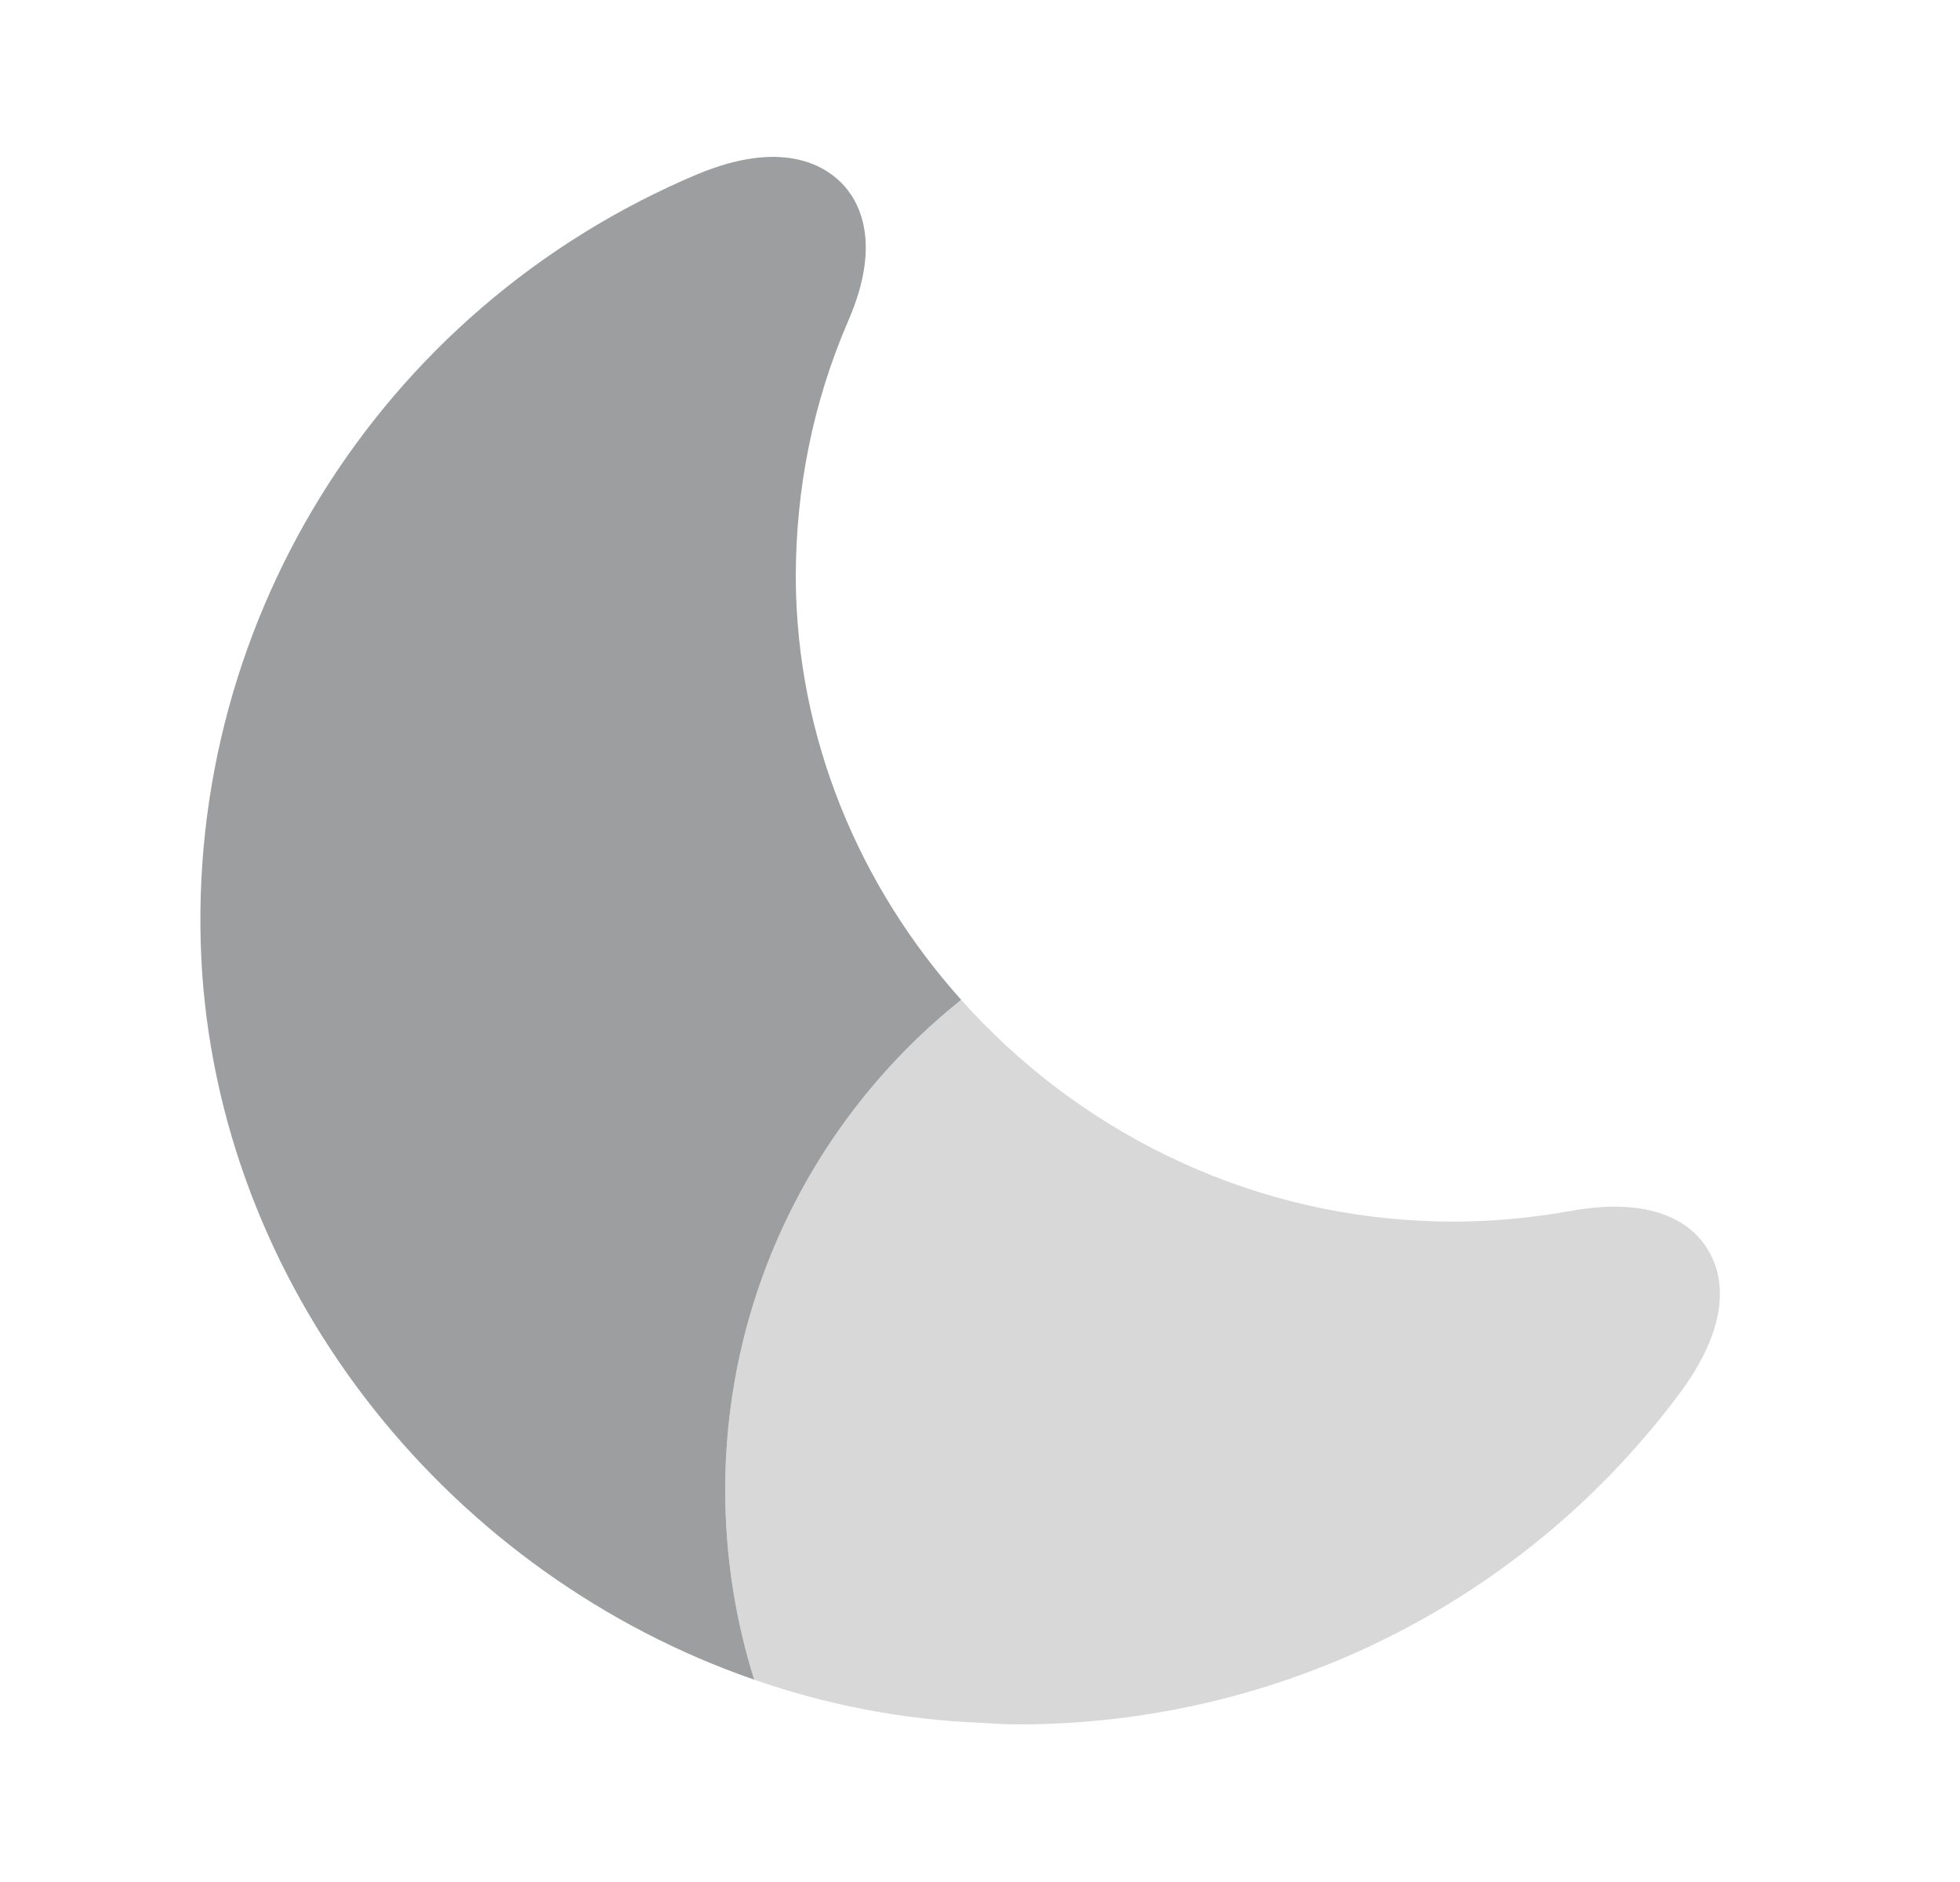 <svg width="25" height="24" viewBox="0 0 25 24" fill="none" xmlns="http://www.w3.org/2000/svg">
<path d="M9.25 19C9.25 19.84 9.38 20.66 9.62 21.42C5.78 20.09 2.88 16.56 2.58 12.43C2.28 8.04 4.81 3.94 8.9 2.22C9.96 1.78 10.5 2.1 10.73 2.33C10.95 2.55 11.26 3.08 10.82 4.09C10.37 5.13 10.15 6.23 10.15 7.37C10.16 9.41 10.96 11.3 12.26 12.75C10.43 14.21 9.25 16.47 9.25 19Z" fill="#9D9E9F"/>
<path opacity="0.4" d="M21.46 17.72C19.48 20.41 16.34 21.99 12.99 21.99C12.83 21.99 12.67 21.98 12.51 21.97C11.51 21.93 10.54 21.74 9.62 21.42C9.38 20.66 9.25 19.84 9.25 19C9.25 16.47 10.43 14.21 12.26 12.75C13.73 14.4 15.84 15.47 18.17 15.57C18.8 15.6 19.43 15.55 20.05 15.44C21.17 15.24 21.62 15.66 21.78 15.93C21.95 16.2 22.13 16.79 21.46 17.72Z" fill="#9D9E9F"/>
</svg>
